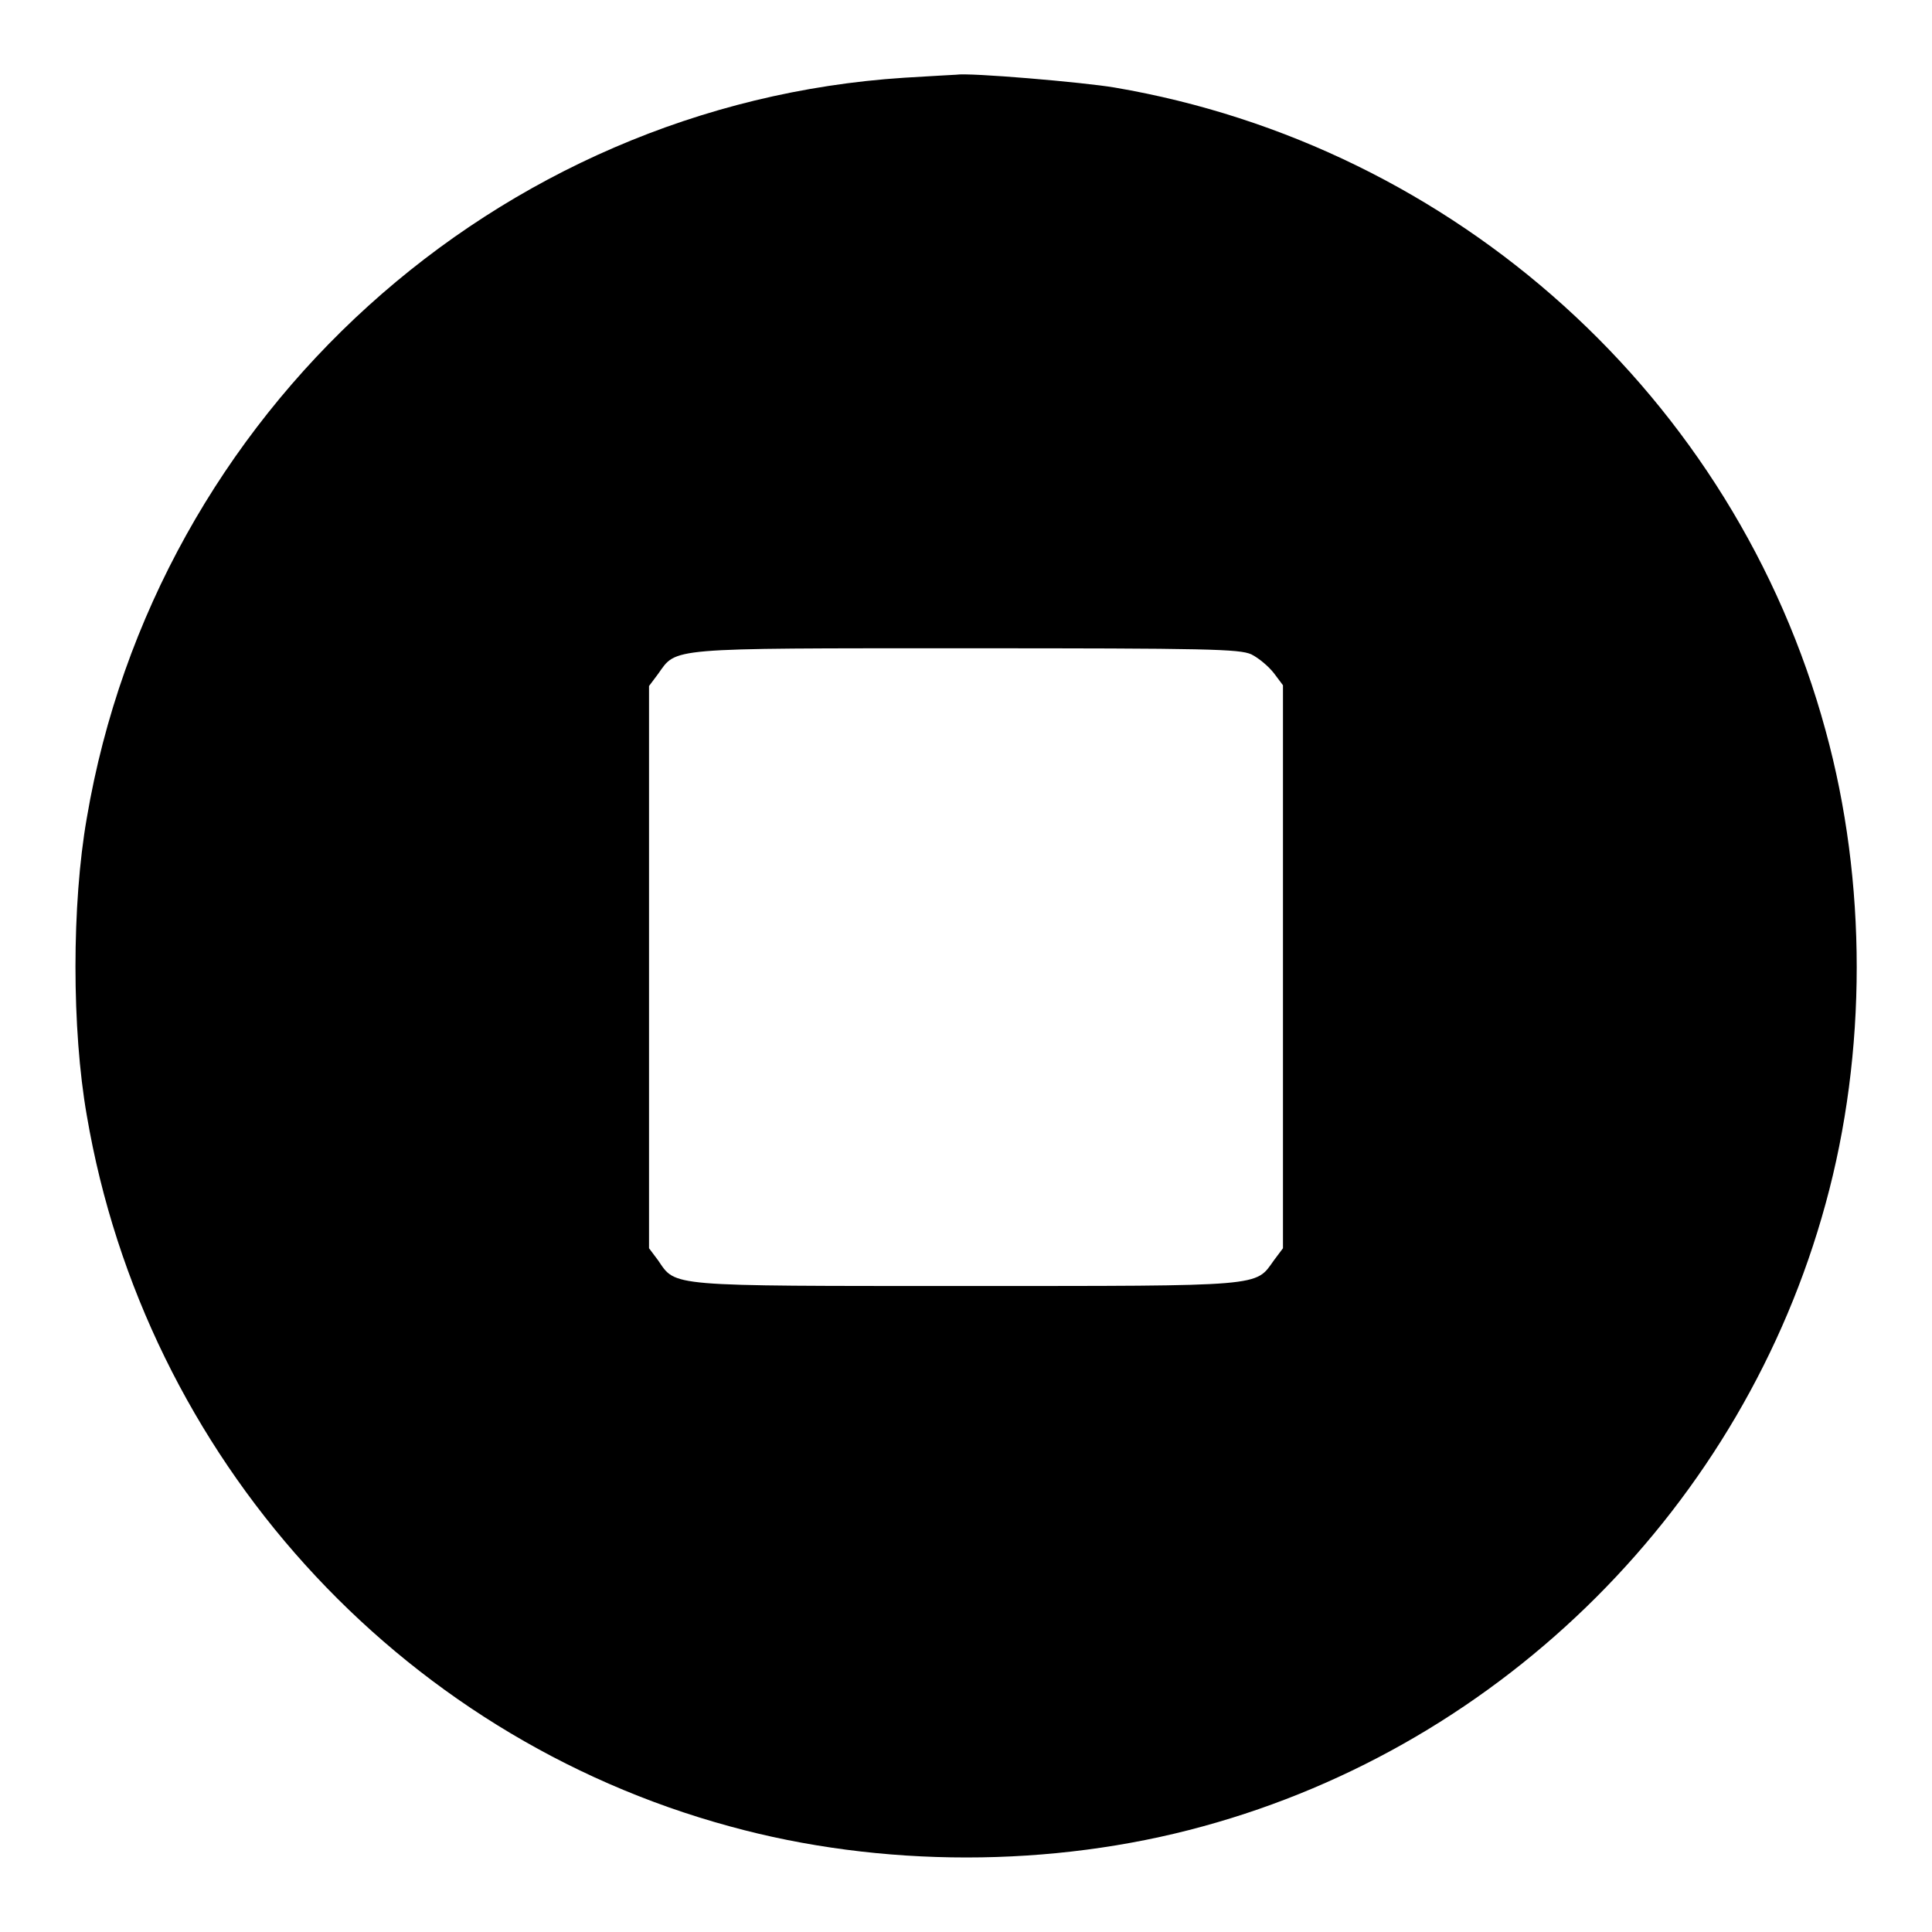 <?xml version="1.0" encoding="utf-8"?>
<!-- Svg Vector Icons : http://www.onlinewebfonts.com/icon -->
<!DOCTYPE svg PUBLIC "-//W3C//DTD SVG 1.1//EN" "http://www.w3.org/Graphics/SVG/1.1/DTD/svg11.dtd">
<svg version="1.1" xmlns="http://www.w3.org/2000/svg" xmlns:xlink="http://www.w3.org/1999/xlink" x="0px" y="0px" viewBox="0 0 256 256" enable-background="new 0 0 256 256" xml:space="preserve">
<g><g><g><path fill="#000000" d="M119.8,10.3c-54,3.5-99.2,44.4-108.3,98.1c-2,11.4-2,28,0,39.4C19.2,193,52.6,230,96.7,242c20,5.5,42.7,5.5,62.7,0c39.9-10.9,71.6-42.6,82.5-82.5c5.5-20,5.5-42.7,0-62.7c-12-44.1-49-77.5-94.2-85.2c-4.1-0.7-19.3-2-21-1.7C126.4,9.9,123.3,10.1,119.8,10.3z M165.8,86.7c1,0.5,2.3,1.6,3,2.5l1.2,1.6v37.3v37.3l-1.2,1.6c-2.5,3.5-1,3.4-40.8,3.4s-38.4,0.1-40.8-3.4l-1.2-1.6v-37.3V90.9l1.2-1.6c2.5-3.5,0.9-3.4,40.7-3.4C160.2,85.9,164.2,86,165.8,86.7z"/></g></g></g>
</svg>